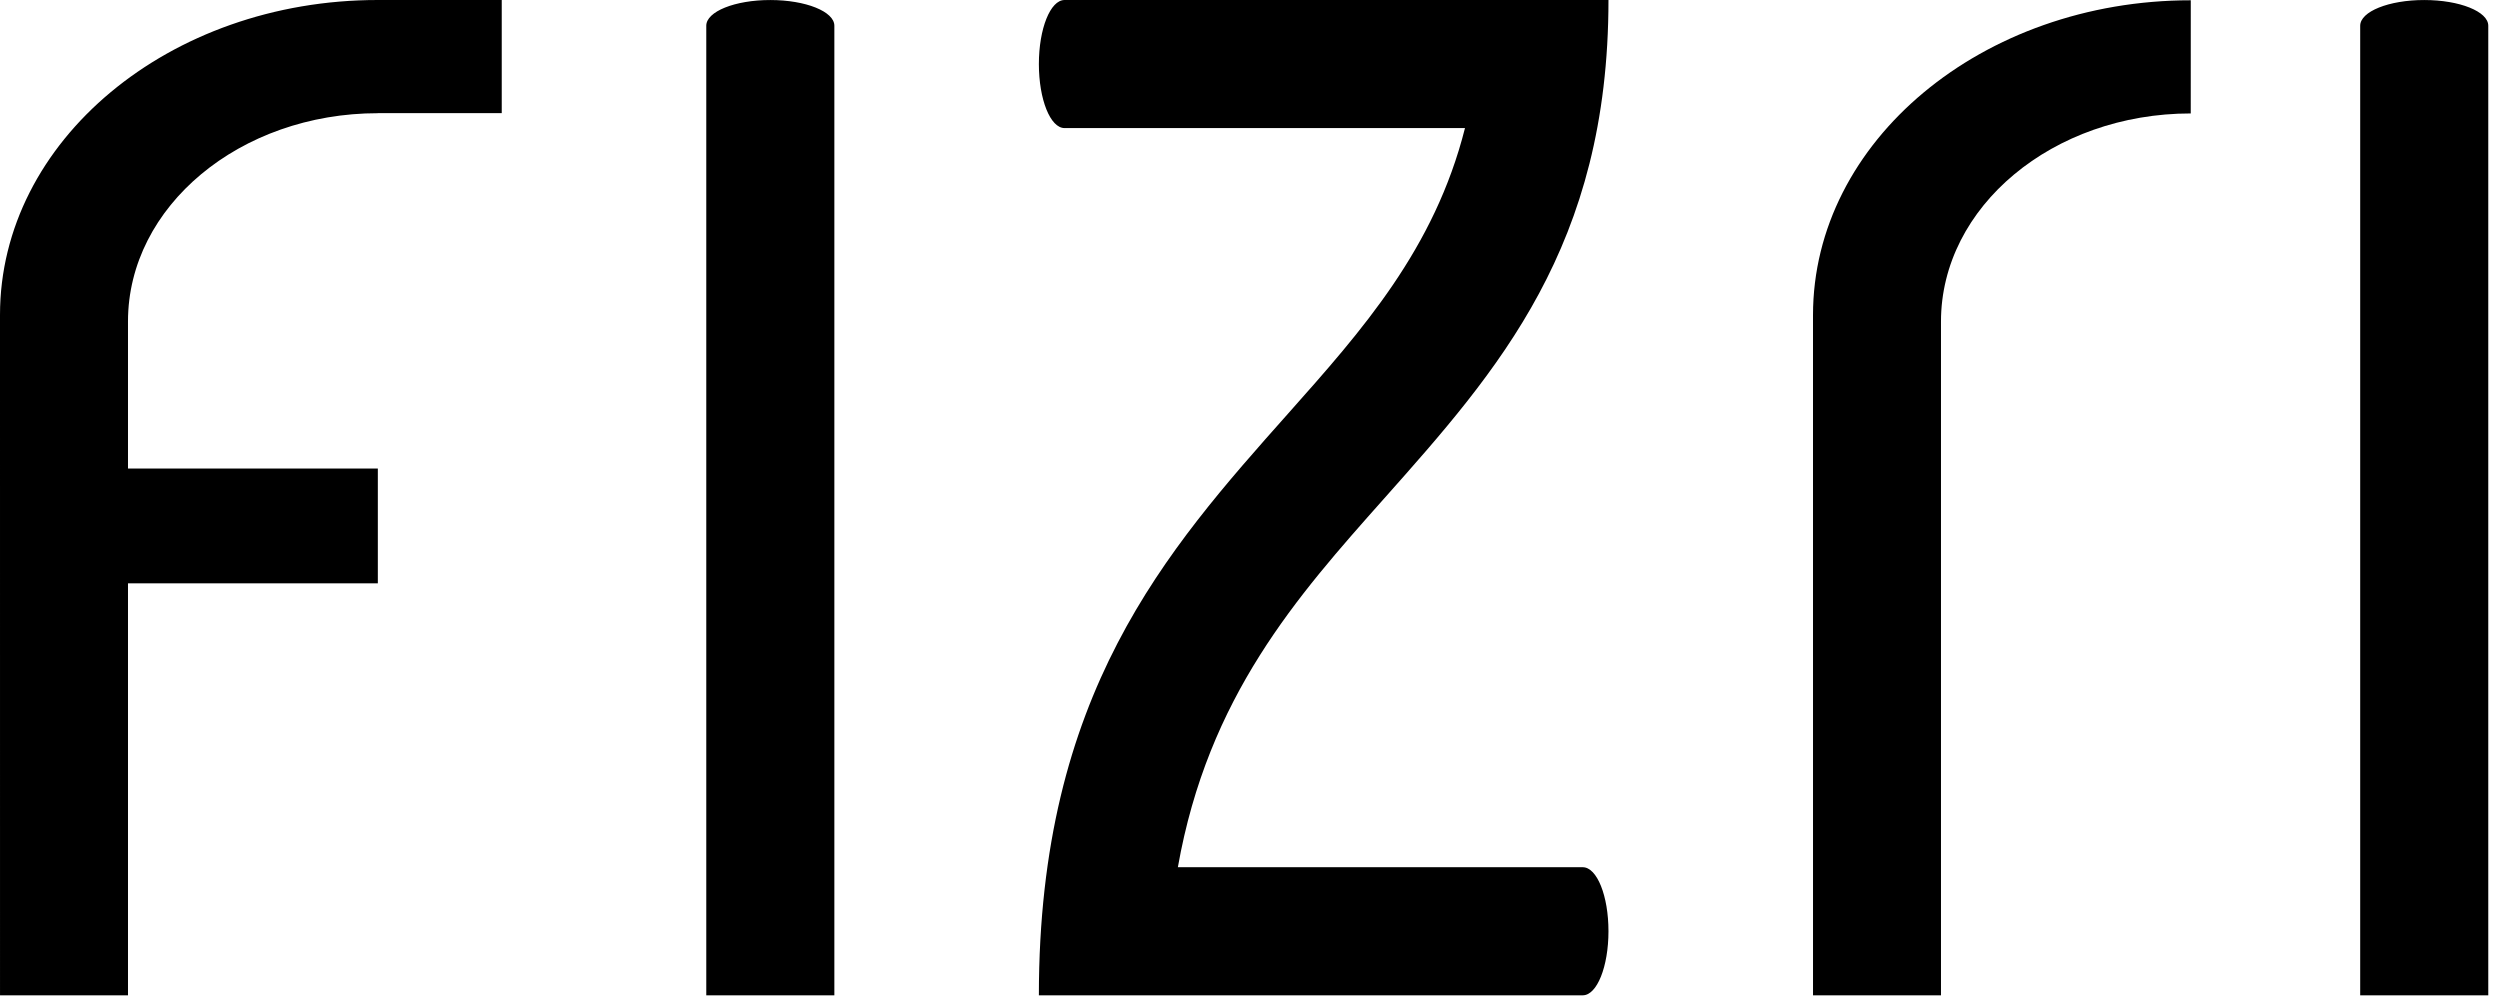 <svg xmlns="http://www.w3.org/2000/svg" xmlns:xlink="http://www.w3.org/1999/xlink" xmlns:serif="http://www.serif.com/" width="100%" height="100%" viewBox="0 0 178 71" xml:space="preserve" style="fill-rule:evenodd;clip-rule:evenodd;stroke-linejoin:round;stroke-miterlimit:2;">    <g transform="matrix(1,0,0,1,-36.362,-17.929)">        <g>            <path d="M213.527,19.76C213.527,18.75 211.487,17.931 208.968,17.931C206.448,17.93 204.408,18.75 204.408,19.763L204.408,88.797L213.527,88.797L213.527,19.76ZM192.345,17.949C177.497,17.949 165.448,27.984 165.448,40.365L165.449,88.797L174.56,88.797L174.56,40.826C174.56,32.642 182.526,26.006 192.343,26.006L192.345,17.949Z"></path>            <path d="M149.054,79.675L120.226,79.675C122.371,67.53 128.726,60.381 134.889,53.45C143.032,44.29 150.885,35.457 150.885,17.929L112.161,17.929C111.145,17.929 110.33,19.978 110.33,22.489C110.33,25.009 111.145,27.049 112.161,27.049L140.669,27.049C138.499,35.649 133.357,41.435 128.07,47.381C119.367,57.17 110.33,67.335 110.33,88.795L149.054,88.795C150.07,88.795 150.885,86.747 150.885,84.235C150.886,81.715 150.069,79.675 149.054,79.675ZM72.086,25.985L63.276,25.985L63.273,25.989C53.444,25.989 45.475,32.626 45.475,40.813L45.475,51.291L63.264,51.291L63.264,59.461L45.475,59.461L45.475,88.795L36.363,88.795L36.362,40.351C36.362,27.967 48.403,17.929 63.264,17.929L72.086,17.929L72.086,25.985ZM95.768,19.76C95.768,18.75 93.728,17.931 91.208,17.931C88.688,17.93 86.648,18.75 86.648,19.763L86.649,19.768L86.649,88.797L95.768,88.797L95.768,19.76Z"></path>        </g>    </g></svg>